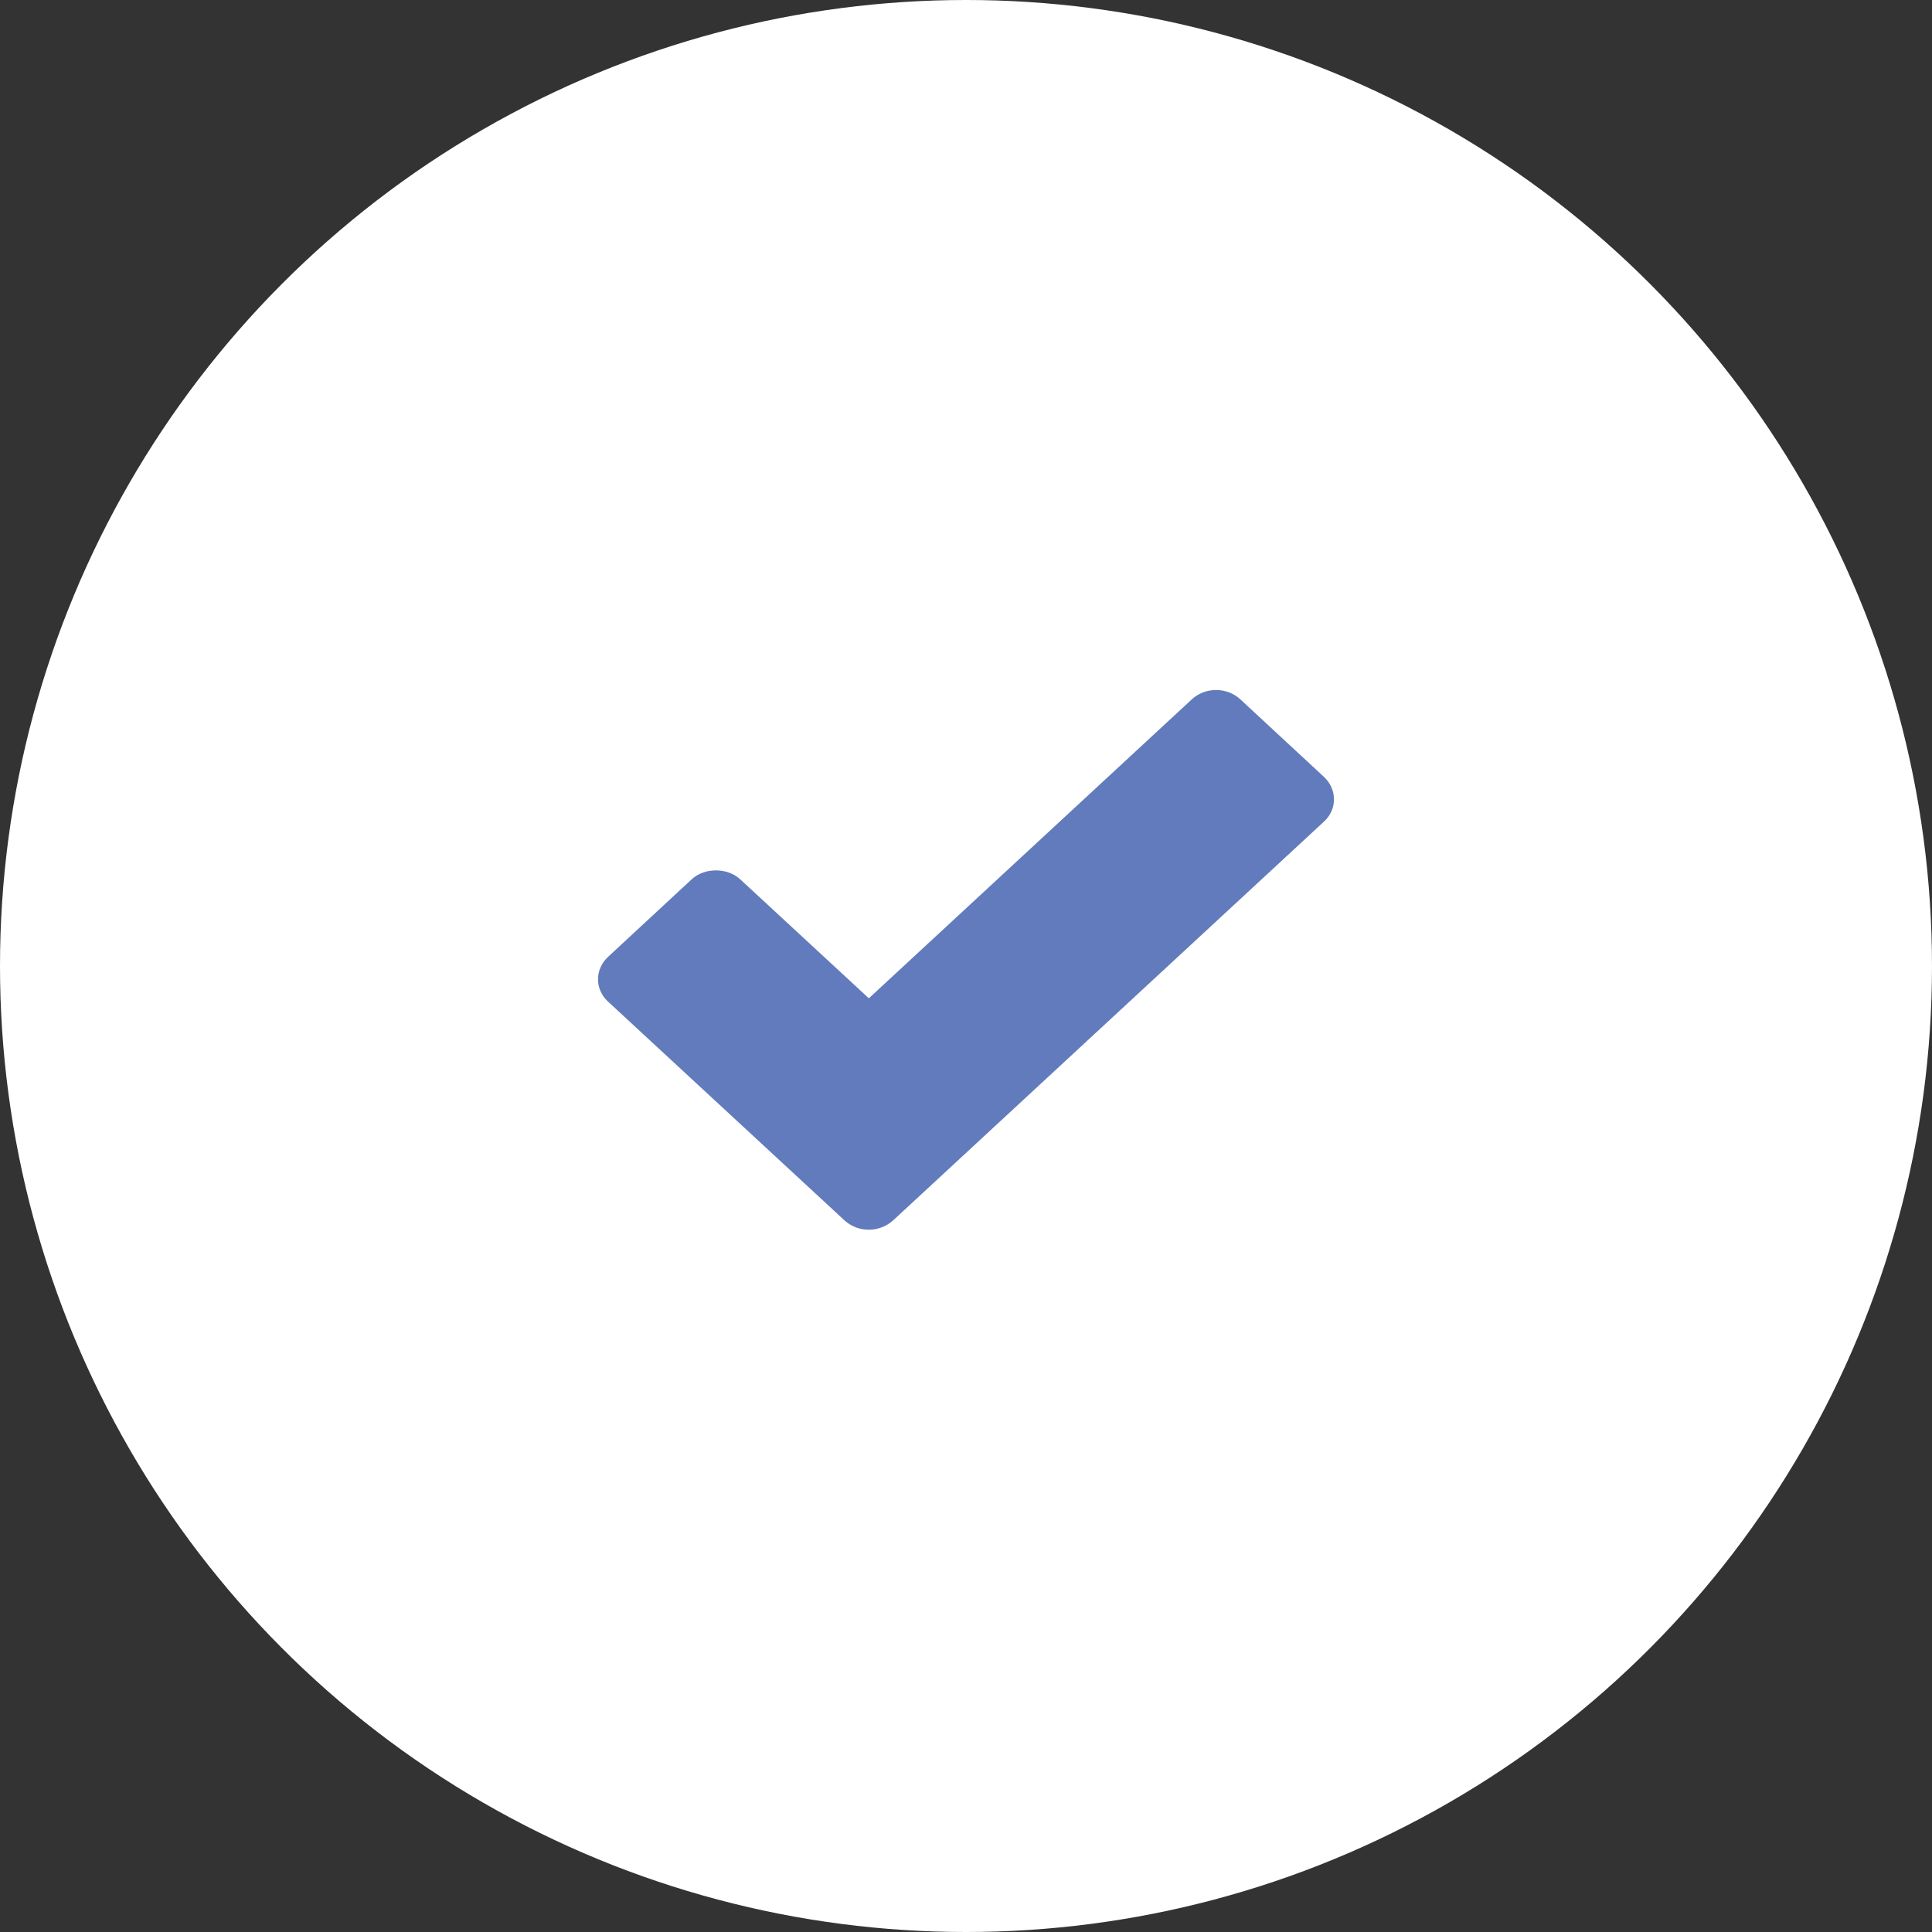 <?xml version="1.0" encoding="UTF-8"?> <svg xmlns="http://www.w3.org/2000/svg" width="42" height="42" viewBox="0 0 42 42" fill="none"><rect x="0" y="0" width="42" height="42" fill="#333333" stroke="none"/><circle cx="21" cy="21" r="21" fill="white"></circle><path d="M26.964 15.203C26.824 15.074 26.635 15 26.436 15C26.237 15 26.048 15.074 25.909 15.203L18.888 21.702L16.091 19.115C15.813 18.857 15.315 18.857 15.037 19.115L13.22 20.8C12.927 21.072 12.927 21.509 13.22 21.776L18.36 26.531C18.505 26.664 18.694 26.733 18.888 26.733C19.077 26.733 19.266 26.664 19.415 26.531L28.78 17.863C29.073 17.596 29.073 17.159 28.78 16.887L26.964 15.203Z" fill="#617BBD"></path></svg> 